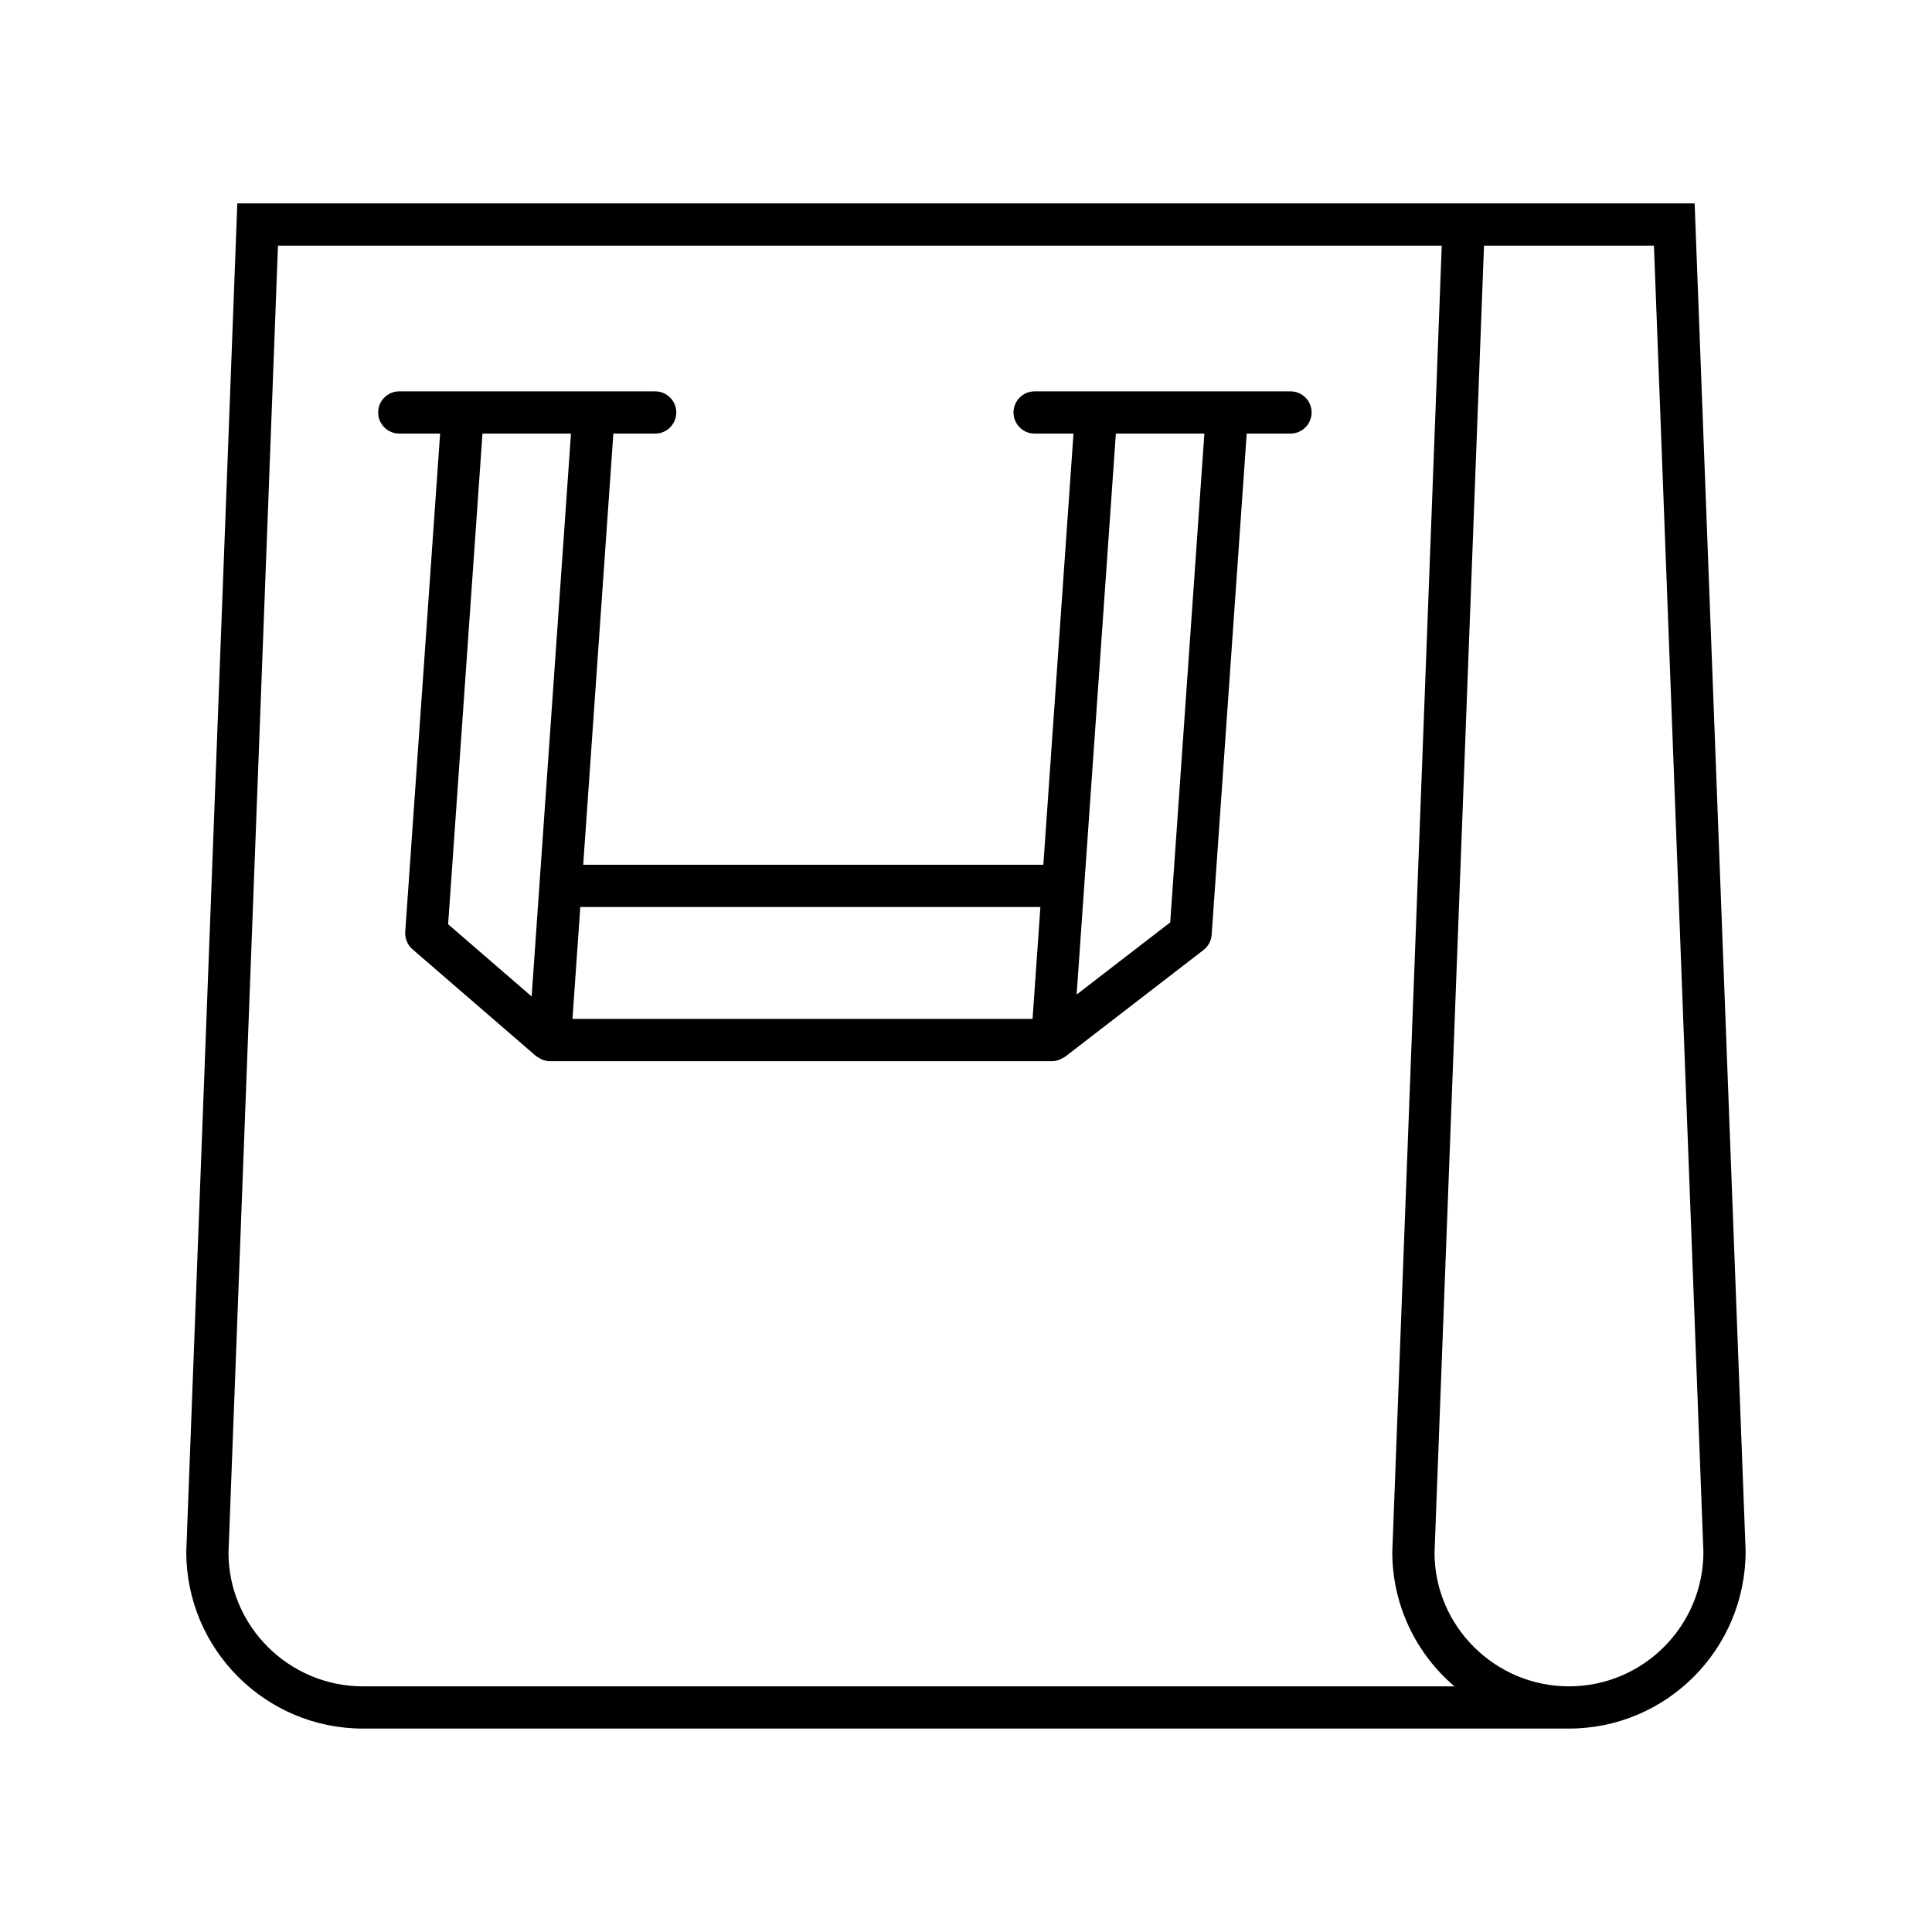 <?xml version="1.0" encoding="UTF-8"?>
<!-- Uploaded to: SVG Repo, www.svgrepo.com, Generator: SVG Repo Mixer Tools -->
<svg fill="#000000" width="800px" height="800px" version="1.1" viewBox="144 144 512 512" xmlns="http://www.w3.org/2000/svg">
 <g>
  <path d="m206.89 197.9-13.527 357.37c0 25.82 21.004 46.82 46.82 46.82h319.61c25.82 0 46.82-21.004 46.816-47.031l-13.512-357.16zm33.297 393c-19.641 0-35.625-15.98-35.633-35.414l13.113-346.39h308.41l-13.105 346.18c0 14.25 6.394 27.031 16.473 35.625zm319.61 0c-19.641 0-35.625-15.98-35.633-35.414l13.113-346.39h45.035l13.109 346.18c0.004 19.641-15.98 35.625-35.625 35.625z"/>
  <path d="m486 247.71h-67.812c-3.094 0-5.598 2.508-5.598 5.598s2.504 5.598 5.598 5.598h10.297l-7.988 114.26h-121.94l7.988-114.26h11.078c3.094 0 5.598-2.508 5.598-5.598s-2.504-5.598-5.598-5.598h-67.809c-3.094 0-5.598 2.508-5.598 5.598s2.504 5.598 5.598 5.598h10.82l-9.242 132.04c-0.121 1.762 0.59 3.473 1.926 4.625l32.711 28.277c0.273 0.234 0.602 0.359 0.902 0.535 0.238 0.141 0.445 0.312 0.703 0.414 0.656 0.262 1.348 0.414 2.055 0.414h133.16c0.684 0 1.352-0.156 1.992-0.402 0.23-0.09 0.422-0.223 0.641-0.344 0.262-0.141 0.543-0.234 0.785-0.422l36.664-28.277c1.27-0.98 2.055-2.449 2.172-4.043l9.285-132.82h11.602c3.094 0 5.598-2.508 5.598-5.598 0.004-3.086-2.5-5.594-5.594-5.594zm-201.11 160.36-22.129-19.129 9.098-130.03h23.457zm132.75 5.953h-121.93l2.074-29.656h121.93zm36.48-25.582-24.801 19.129 10.395-148.66h23.457z"/>
 </g>
</svg>